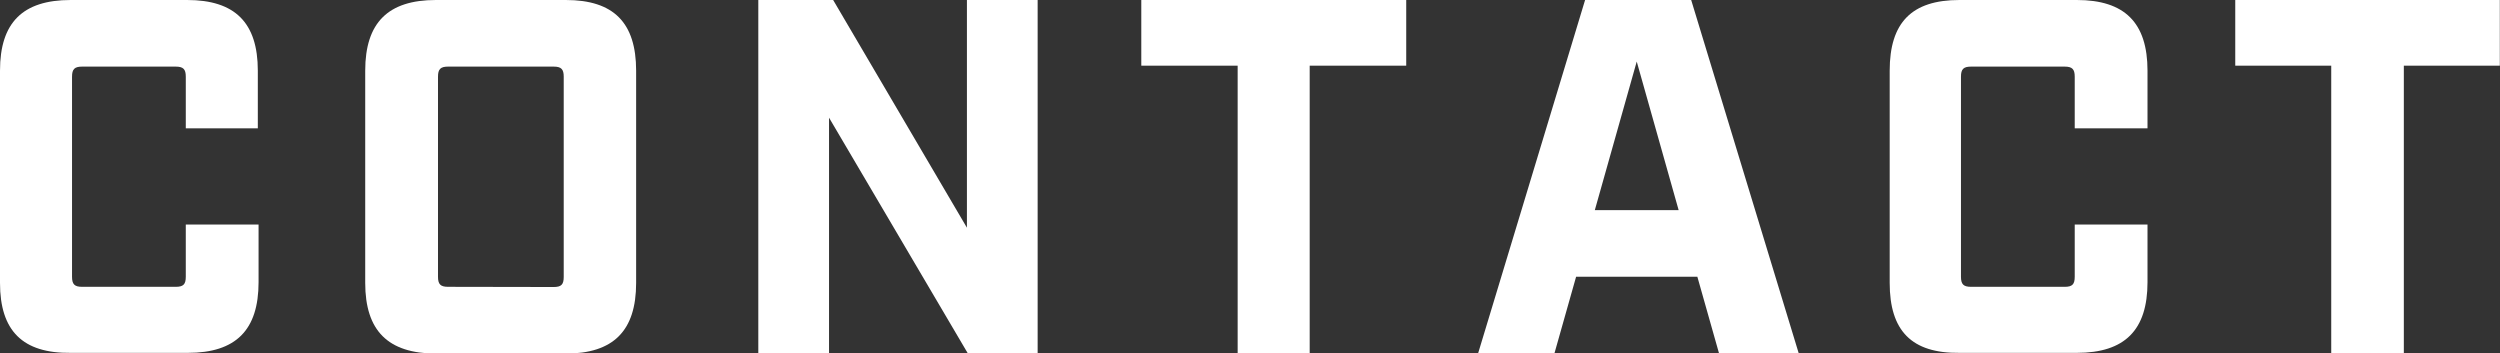 <svg xmlns="http://www.w3.org/2000/svg" width="133.62" height="18.89" viewBox="0 0 133.62 18.89">
  <rect x="0" y="0" width="133.62" height="18.89" fill="#333333" stroke="none"/>
  <defs>
    <style>
      .cls-1 {
        fill: #fff;
      }
    </style>
  </defs>
  <title>bt_nav_contact</title>
  <g id="レイヤー_2" data-name="レイヤー 2">
    <g id="design">
      <g>
        <path class="cls-1" d="M0,15.12V3.78C0,1.21,1.21,0,3.78,0H10c2.56,0,3.78,1.21,3.78,3.78V6.86H9.93V4.1c0-.4-.13-.54-.54-.54h-5c-.41,0-.54.14-.54.54V14.79c0,.4.13.54.54.54h5c.41,0,.54-.13.54-.54V12h3.89v3.08c0,2.56-1.21,3.78-3.78,3.78H3.78C1.21,18.89,0,17.68,0,15.12Z"/>
        <path class="cls-1" d="M19.52,15.12V3.78C19.52,1.21,20.74,0,23.3,0h6.94C32.8,0,34,1.21,34,3.78V15.12c0,2.56-1.21,3.78-3.78,3.78H23.3C20.74,18.89,19.52,17.68,19.52,15.12Zm10.07.22c.41,0,.54-.13.54-.54V4.1c0-.4-.13-.54-.54-.54H23.95c-.41,0-.54.14-.54.54V14.79c0,.4.13.54.54.54Z"/>
        <path class="cls-1" d="M40.53,0h4l7.15,12.17V0h3.78V18.89H51.73L44.31,6.29V18.89H40.53Z"/>
        <path class="cls-1" d="M66.15,3.51H61V0H75.16V3.51H70V18.89H66.15Z"/>
        <path class="cls-1" d="M90.72,14.79H84.24l-1.16,4.1H79L84.72,0h5.67l5.75,18.89H91.88Zm-1-3.56L87.48,3.29l-2.24,7.94Z"/>
        <path class="cls-1" d="M101,15.12V3.78C101,1.21,102.17,0,104.73,0H111c2.56,0,3.78,1.21,3.78,3.78V6.86h-3.89V4.1c0-.4-.13-.54-.54-.54h-5c-.41,0-.54.14-.54.54V14.79c0,.4.13.54.54.54h5c.41,0,.54-.13.54-.54V12h3.89v3.08c0,2.56-1.21,3.78-3.78,3.78h-6.26C102.17,18.89,101,17.68,101,15.12Z"/>
        <path class="cls-1" d="M124.6,3.51h-5.13V0h14.14V3.51h-5.13V18.89H124.6Z"/>
      </g>
    </g>
  </g>
</svg>
